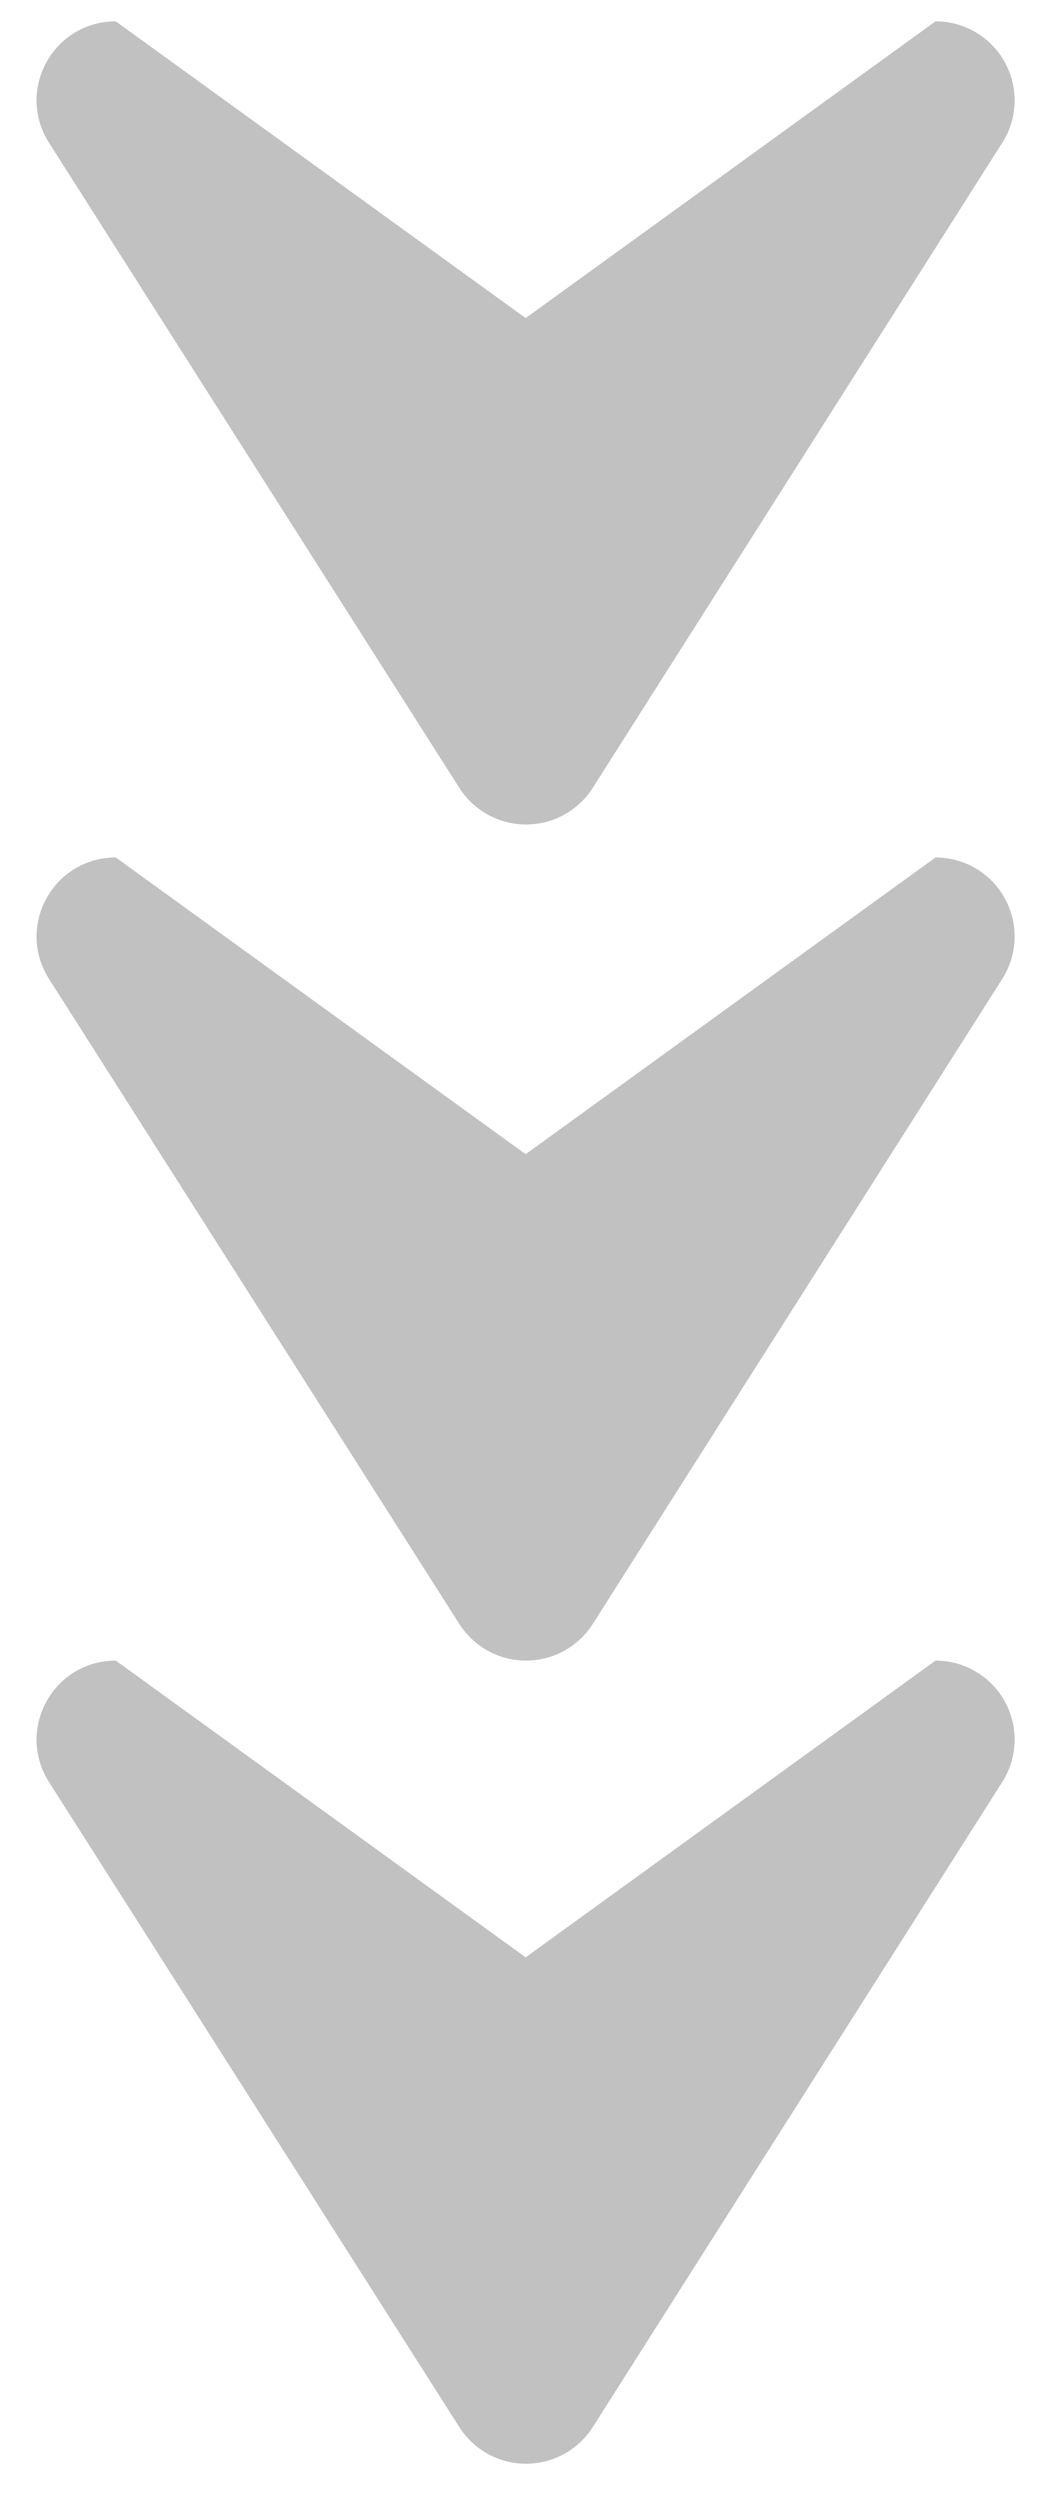 <svg width="24" height="57" viewBox="0 0 24 57" fill="none" xmlns="http://www.w3.org/2000/svg">
<path opacity="0.54" d="M21.342 0.487L11.992 7.253L2.642 0.487C1.216 0.487 0.349 2.057 1.125 3.267L10.476 17.96C10.639 18.218 10.864 18.429 11.13 18.576C11.397 18.723 11.697 18.8 12.001 18.8C12.305 18.8 12.605 18.723 12.872 18.576C13.138 18.429 13.364 18.218 13.526 17.96L22.858 3.267C23.035 2.995 23.134 2.68 23.146 2.356C23.158 2.032 23.083 1.711 22.927 1.426C22.772 1.141 22.543 0.904 22.264 0.739C21.985 0.573 21.666 0.486 21.342 0.487Z" fill="#8E8E8E"/>
<path opacity="0.54" d="M21.342 19.552L11.992 26.318L2.642 19.552C1.216 19.552 0.349 21.122 1.125 22.332L10.476 37.025C10.639 37.282 10.864 37.494 11.13 37.641C11.397 37.788 11.697 37.865 12.001 37.865C12.305 37.865 12.605 37.788 12.872 37.641C13.138 37.494 13.364 37.282 13.526 37.025L22.858 22.332C23.035 22.06 23.134 21.745 23.146 21.421C23.158 21.097 23.083 20.776 22.927 20.491C22.772 20.206 22.543 19.969 22.264 19.803C21.985 19.638 21.666 19.551 21.342 19.552Z" fill="#8E8E8E"/>
<path opacity="0.54" d="M21.342 37.865L11.992 44.631L2.642 37.865C1.216 37.865 0.349 39.435 1.125 40.645L10.476 55.338C10.639 55.595 10.864 55.807 11.13 55.954C11.397 56.101 11.697 56.178 12.001 56.178C12.305 56.178 12.605 56.101 12.872 55.954C13.138 55.807 13.364 55.595 13.526 55.338L22.858 40.645C23.035 40.373 23.134 40.058 23.146 39.734C23.158 39.41 23.083 39.089 22.927 38.804C22.772 38.519 22.543 38.282 22.264 38.117C21.985 37.951 21.666 37.864 21.342 37.865Z" fill="#8E8E8E"/>
</svg>
